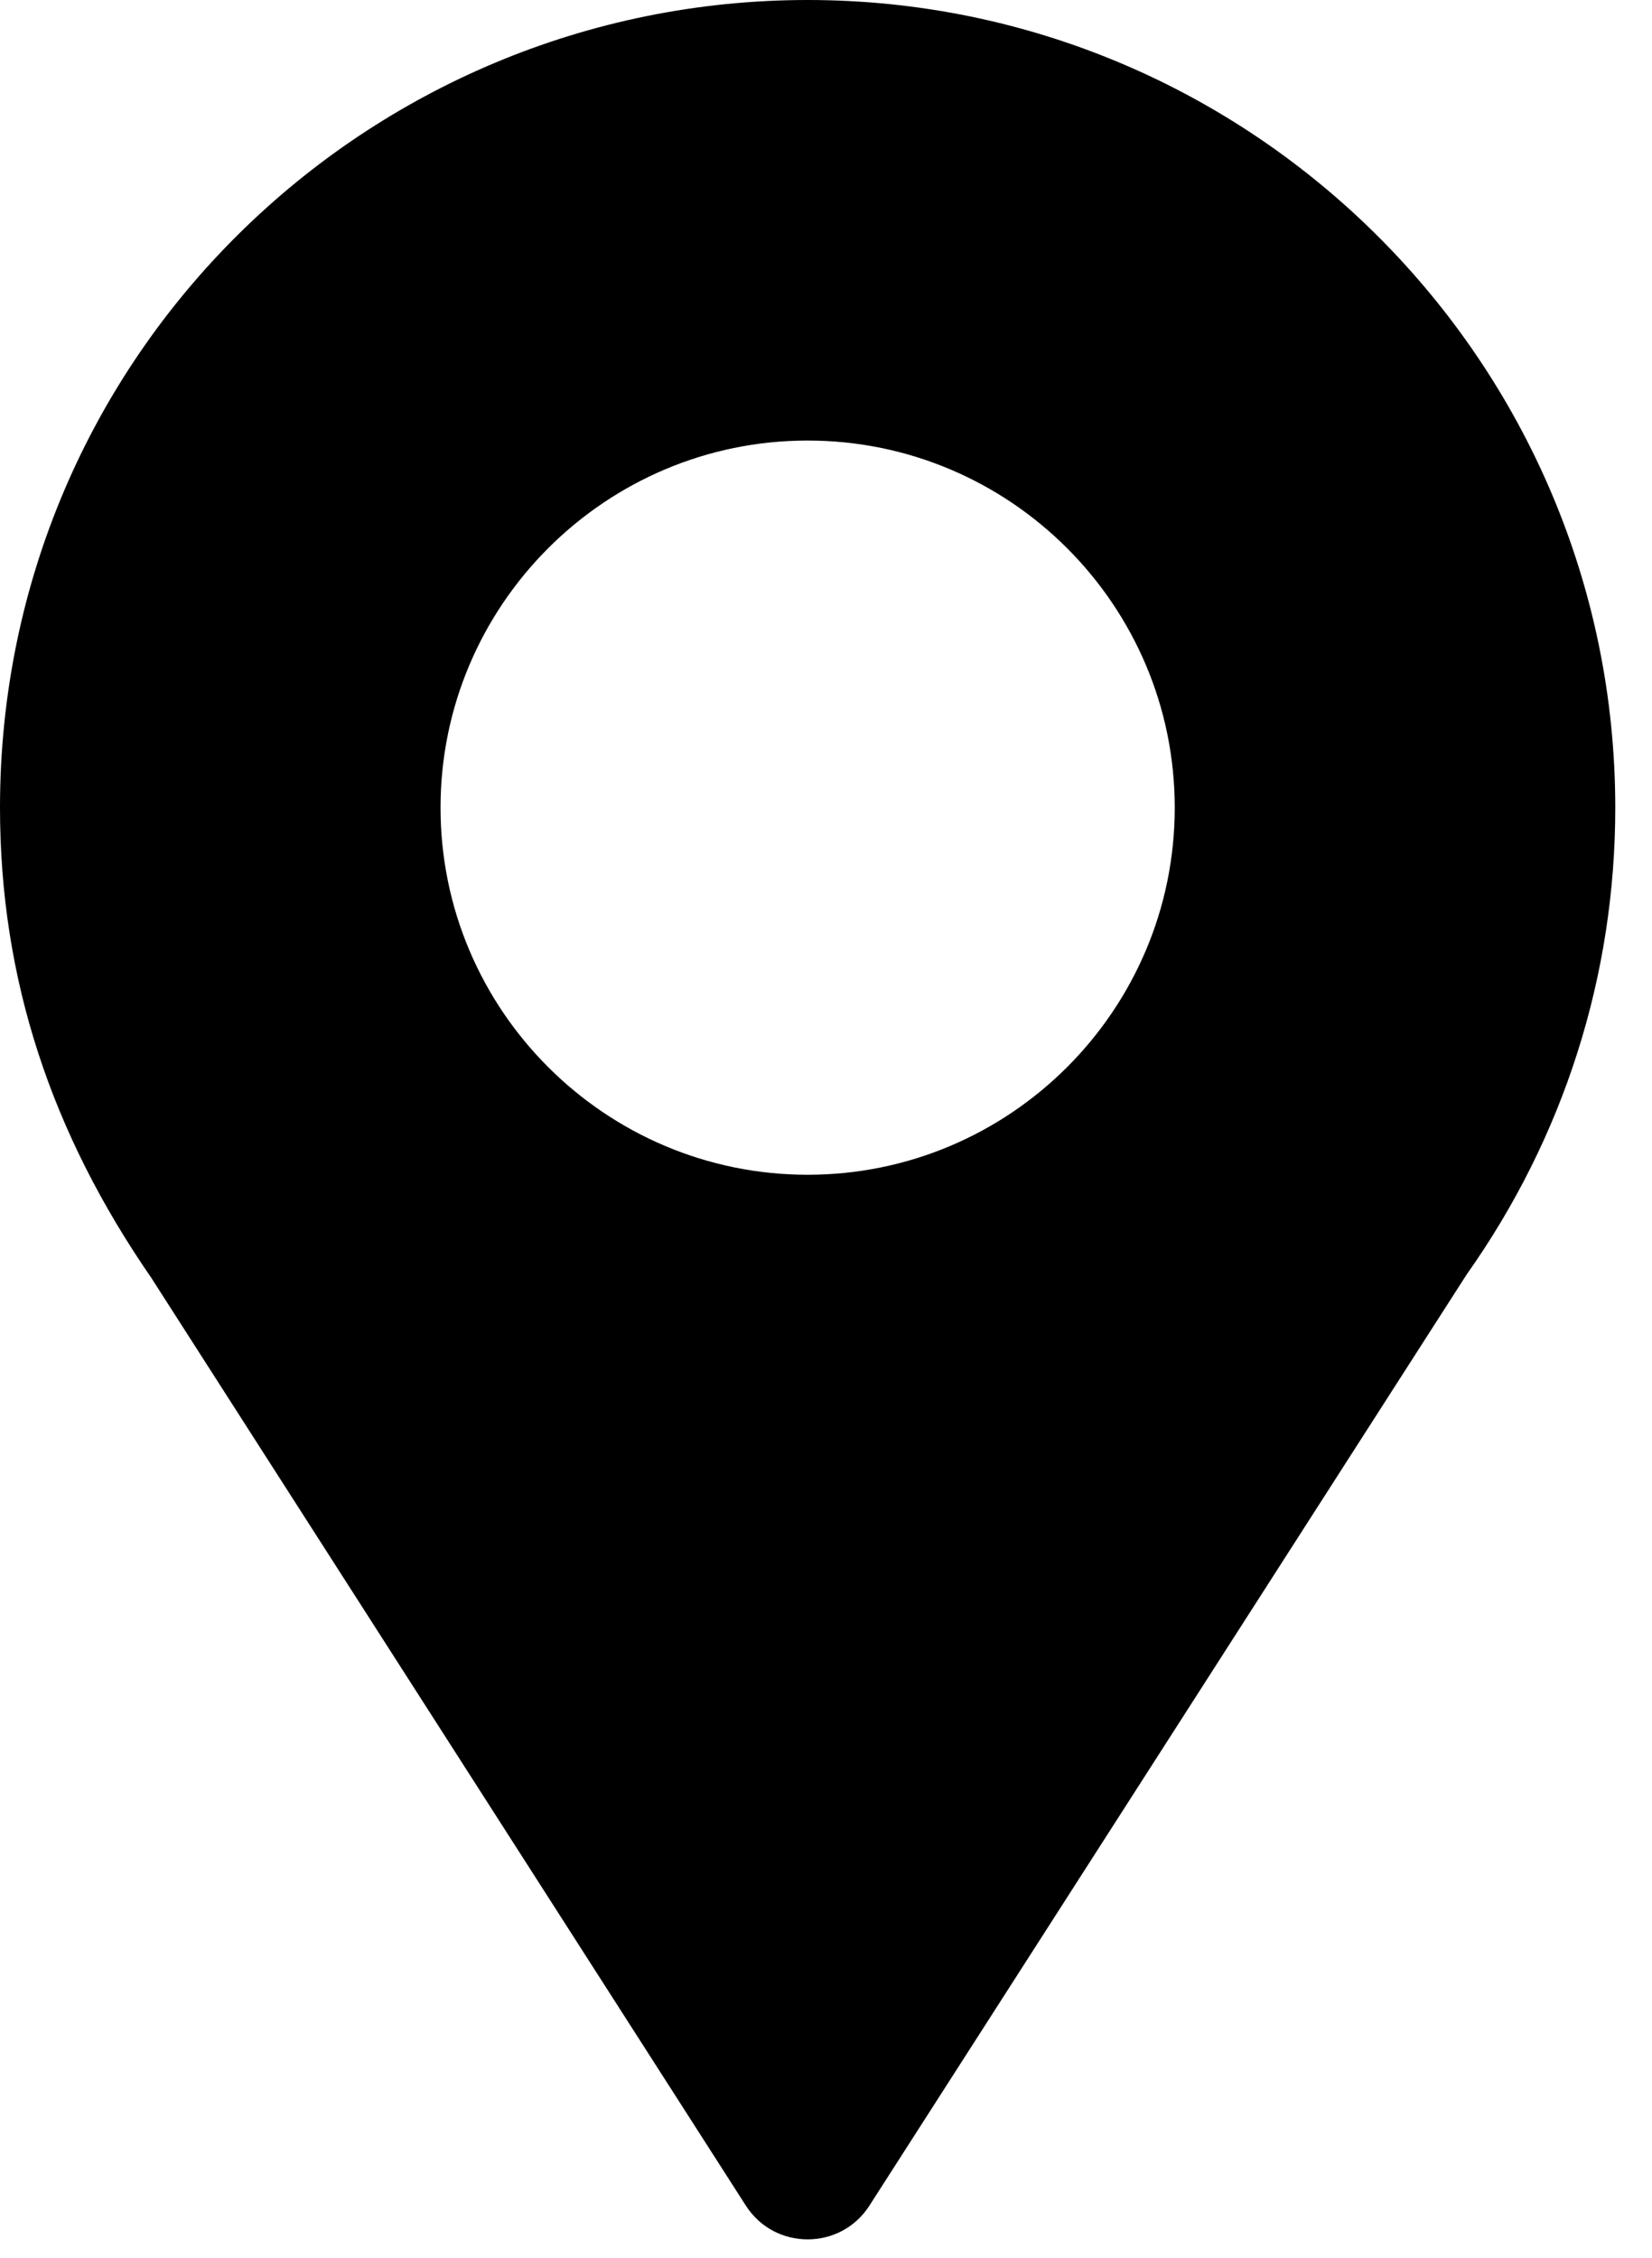 <?xml version="1.0" encoding="UTF-8"?> <svg xmlns="http://www.w3.org/2000/svg" width="30" height="41" viewBox="0 0 30 41" fill="none"> <path d="M14.667 0C6.67 0 0 6.442 0 14.667C0 17.796 0.94 20.586 2.745 23.201L13.544 40.052C14.068 40.871 15.266 40.87 15.789 40.052L26.635 23.143C28.401 20.647 29.333 17.716 29.333 14.667C29.333 6.579 22.754 0 14.667 0ZM14.667 21.333C10.991 21.333 8 18.343 8 14.667C8 10.991 10.991 8 14.667 8C18.343 8 21.333 10.991 21.333 14.667C21.333 18.343 18.343 21.333 14.667 21.333Z" fill="black"></path> </svg> 